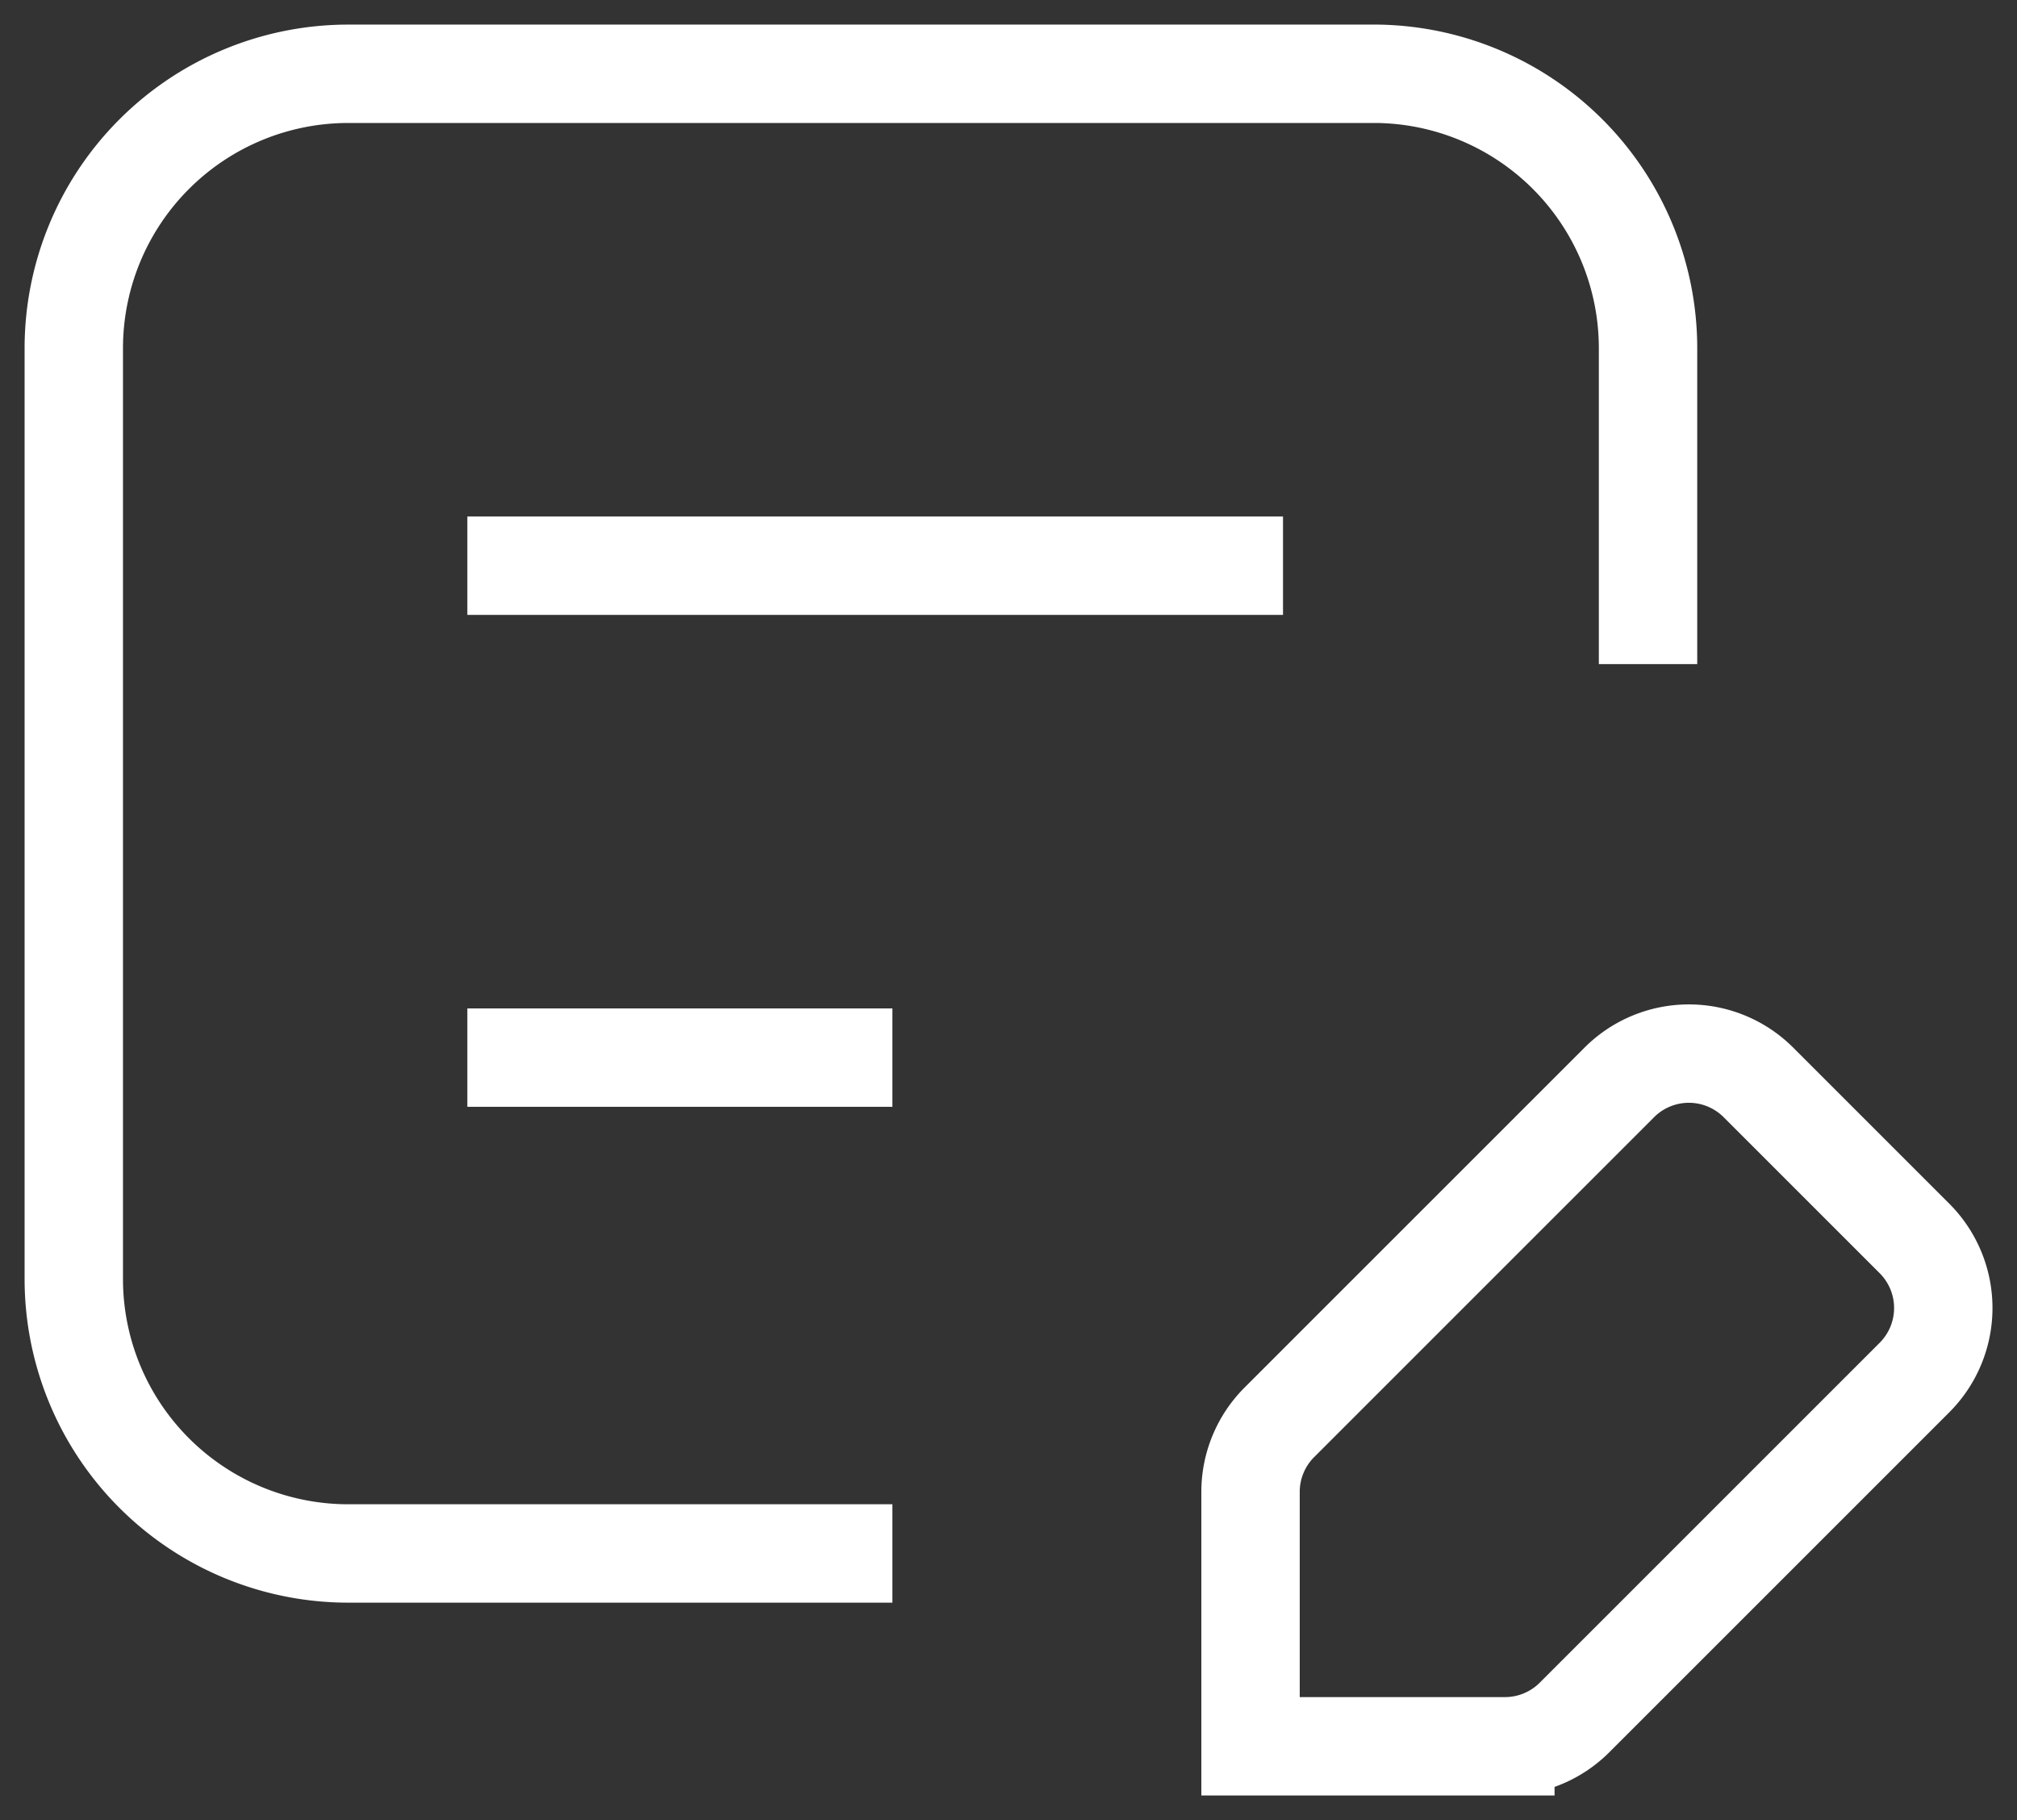 <svg xmlns="http://www.w3.org/2000/svg" viewBox="0 0 20.5 18.5">
  <rect x="0" y="0" width="20.5" height="18.5" fill="#333333" stroke="none"/>
  <title>poznámka</title>
  <g>
    <path fill="none" stroke="#fff" d="M16,17.46,19.46,14a1,1,0,0,0,0-1.41L17.87,11a1,1,0,0,0-1.41,0L13,14.46a1,1,0,0,0-.29.7v2.59h2.59A1,1,0,0,0,16,17.46Z"/>
    <line fill="none" stroke="#fff" x1="4.75" y1="10.75" x2="9.07" y2="10.75"/>
    <line fill="none" stroke="#fff" x1="4.75" y1="5.75" x2="13.04" y2="5.75"/>
    <path fill="none" stroke="#fff" d="M16.75,6.75V3.54A2.79,2.79,0,0,0,14,.75H3.54A2.79,2.79,0,0,0,.75,3.54V13a2.79,2.79,0,0,0,2.79,2.79H9.07"/>
  </g>
</svg>

